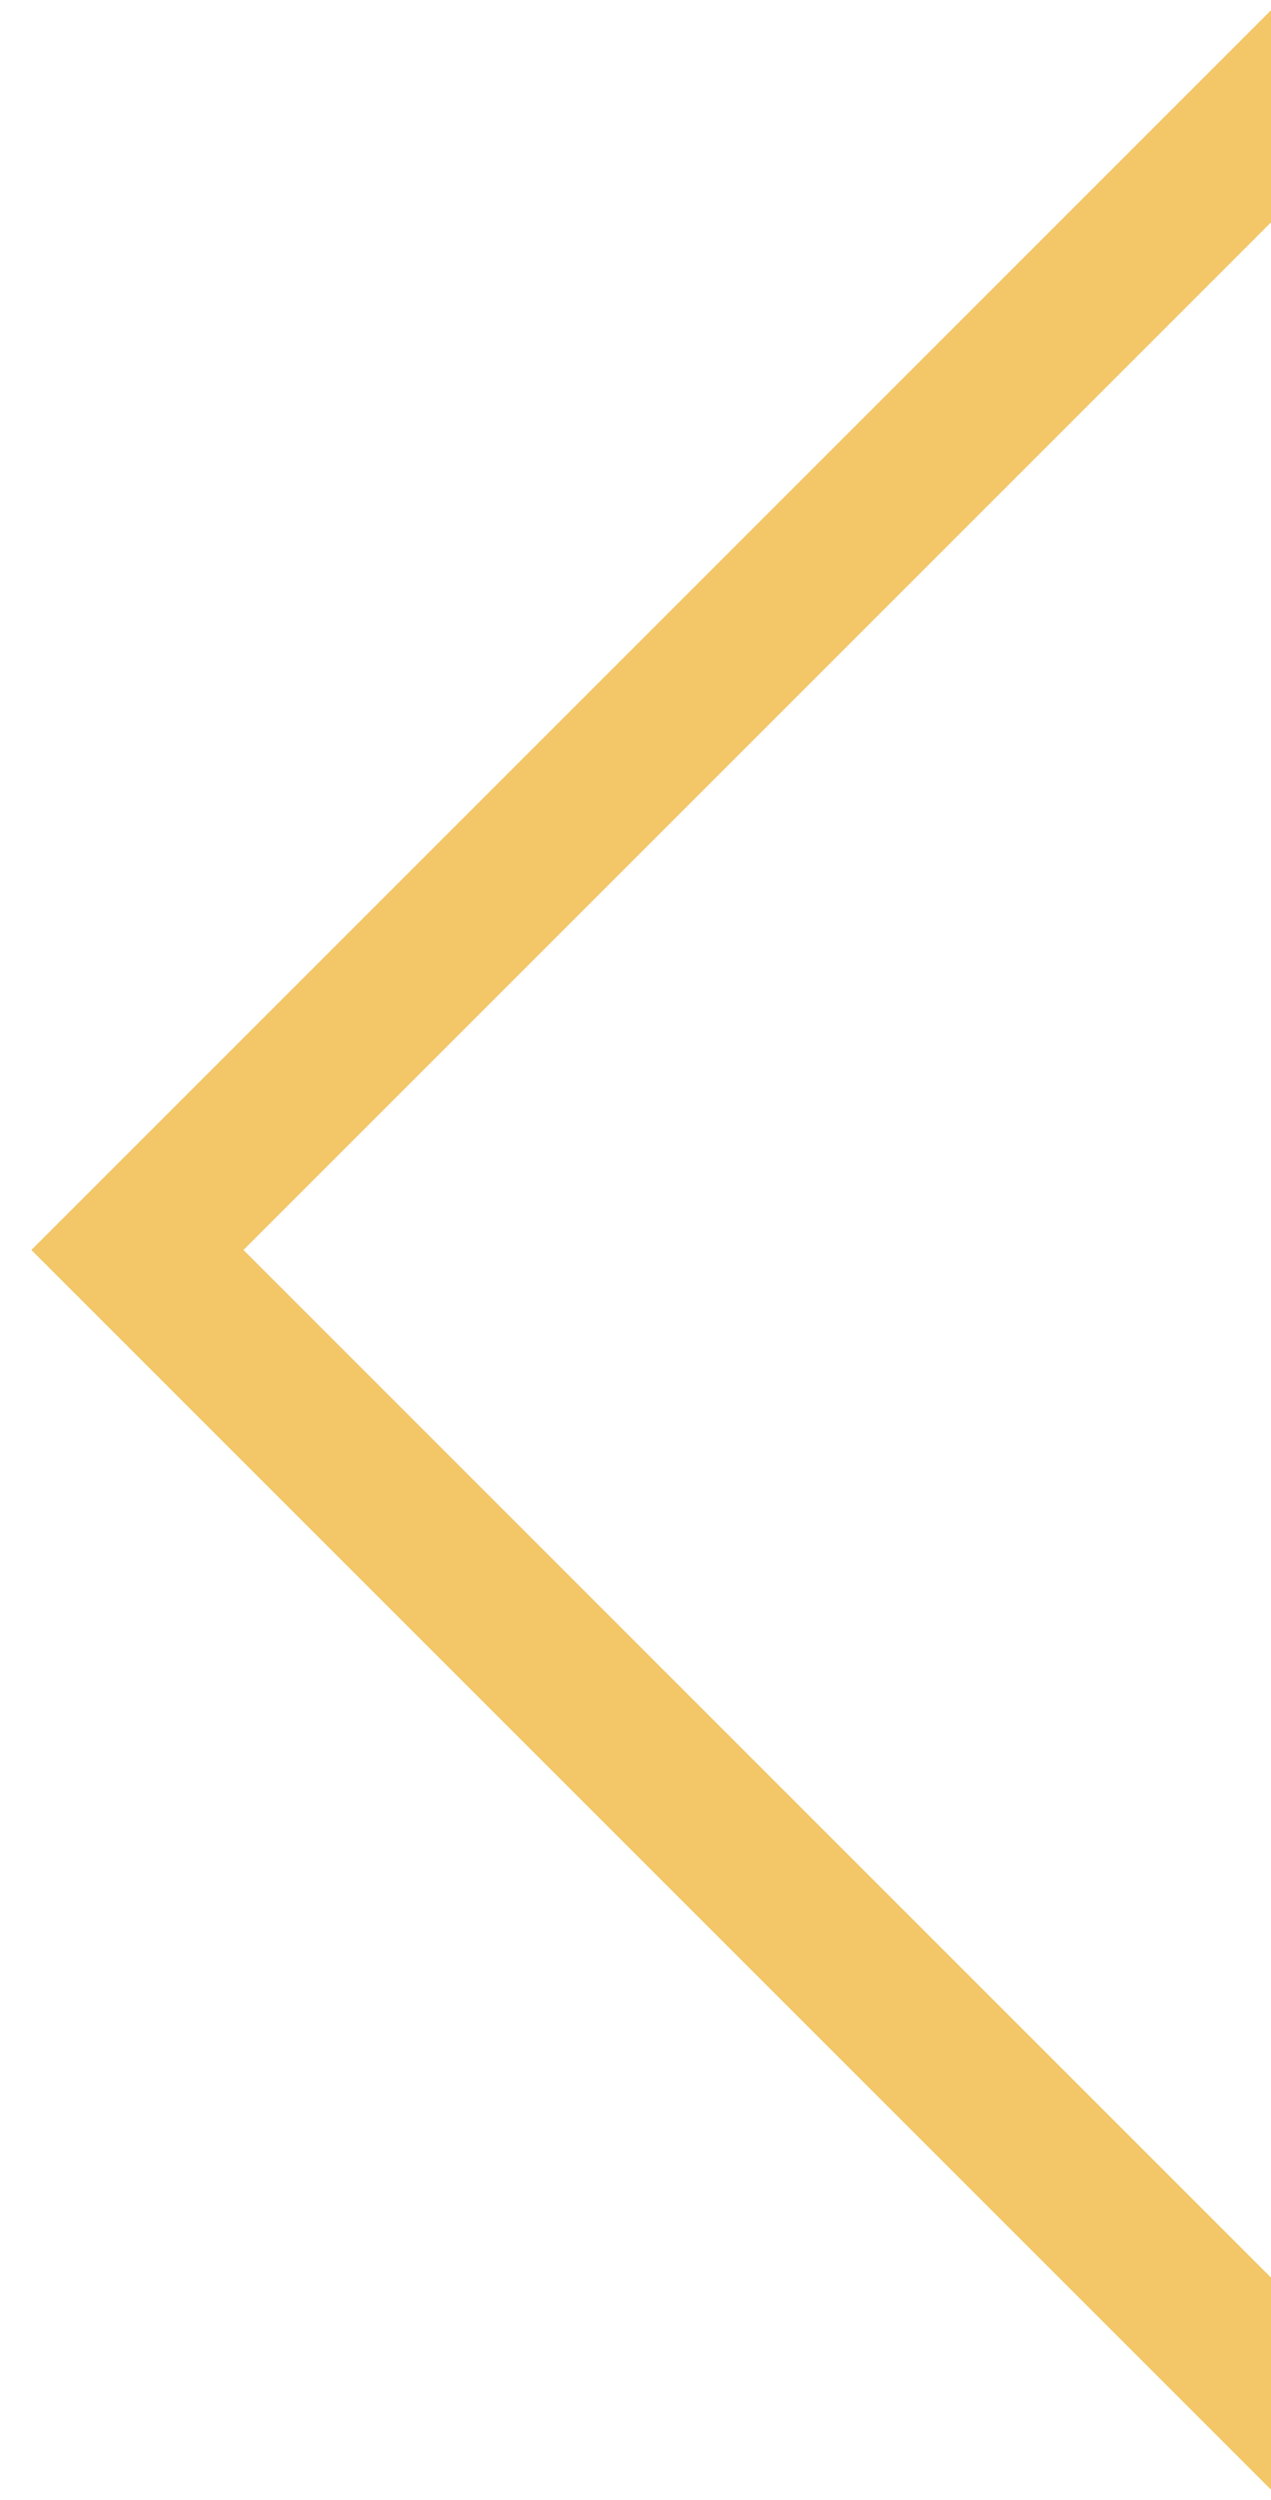 <svg xmlns="http://www.w3.org/2000/svg" xmlns:xlink="http://www.w3.org/1999/xlink" id="Capa_1" x="0px" y="0px" viewBox="0 0 1016.9 2000" style="enable-background:new 0 0 1016.9 2000;" xml:space="preserve"><style type="text/css">	.st0{fill:#F3C768;}</style><polygon class="st0" points="1016.9,1822.1 194.8,1000 1016.9,177.9 1016.9,8.2 25.1,1000 1016.9,1991.8 "></polygon></svg>